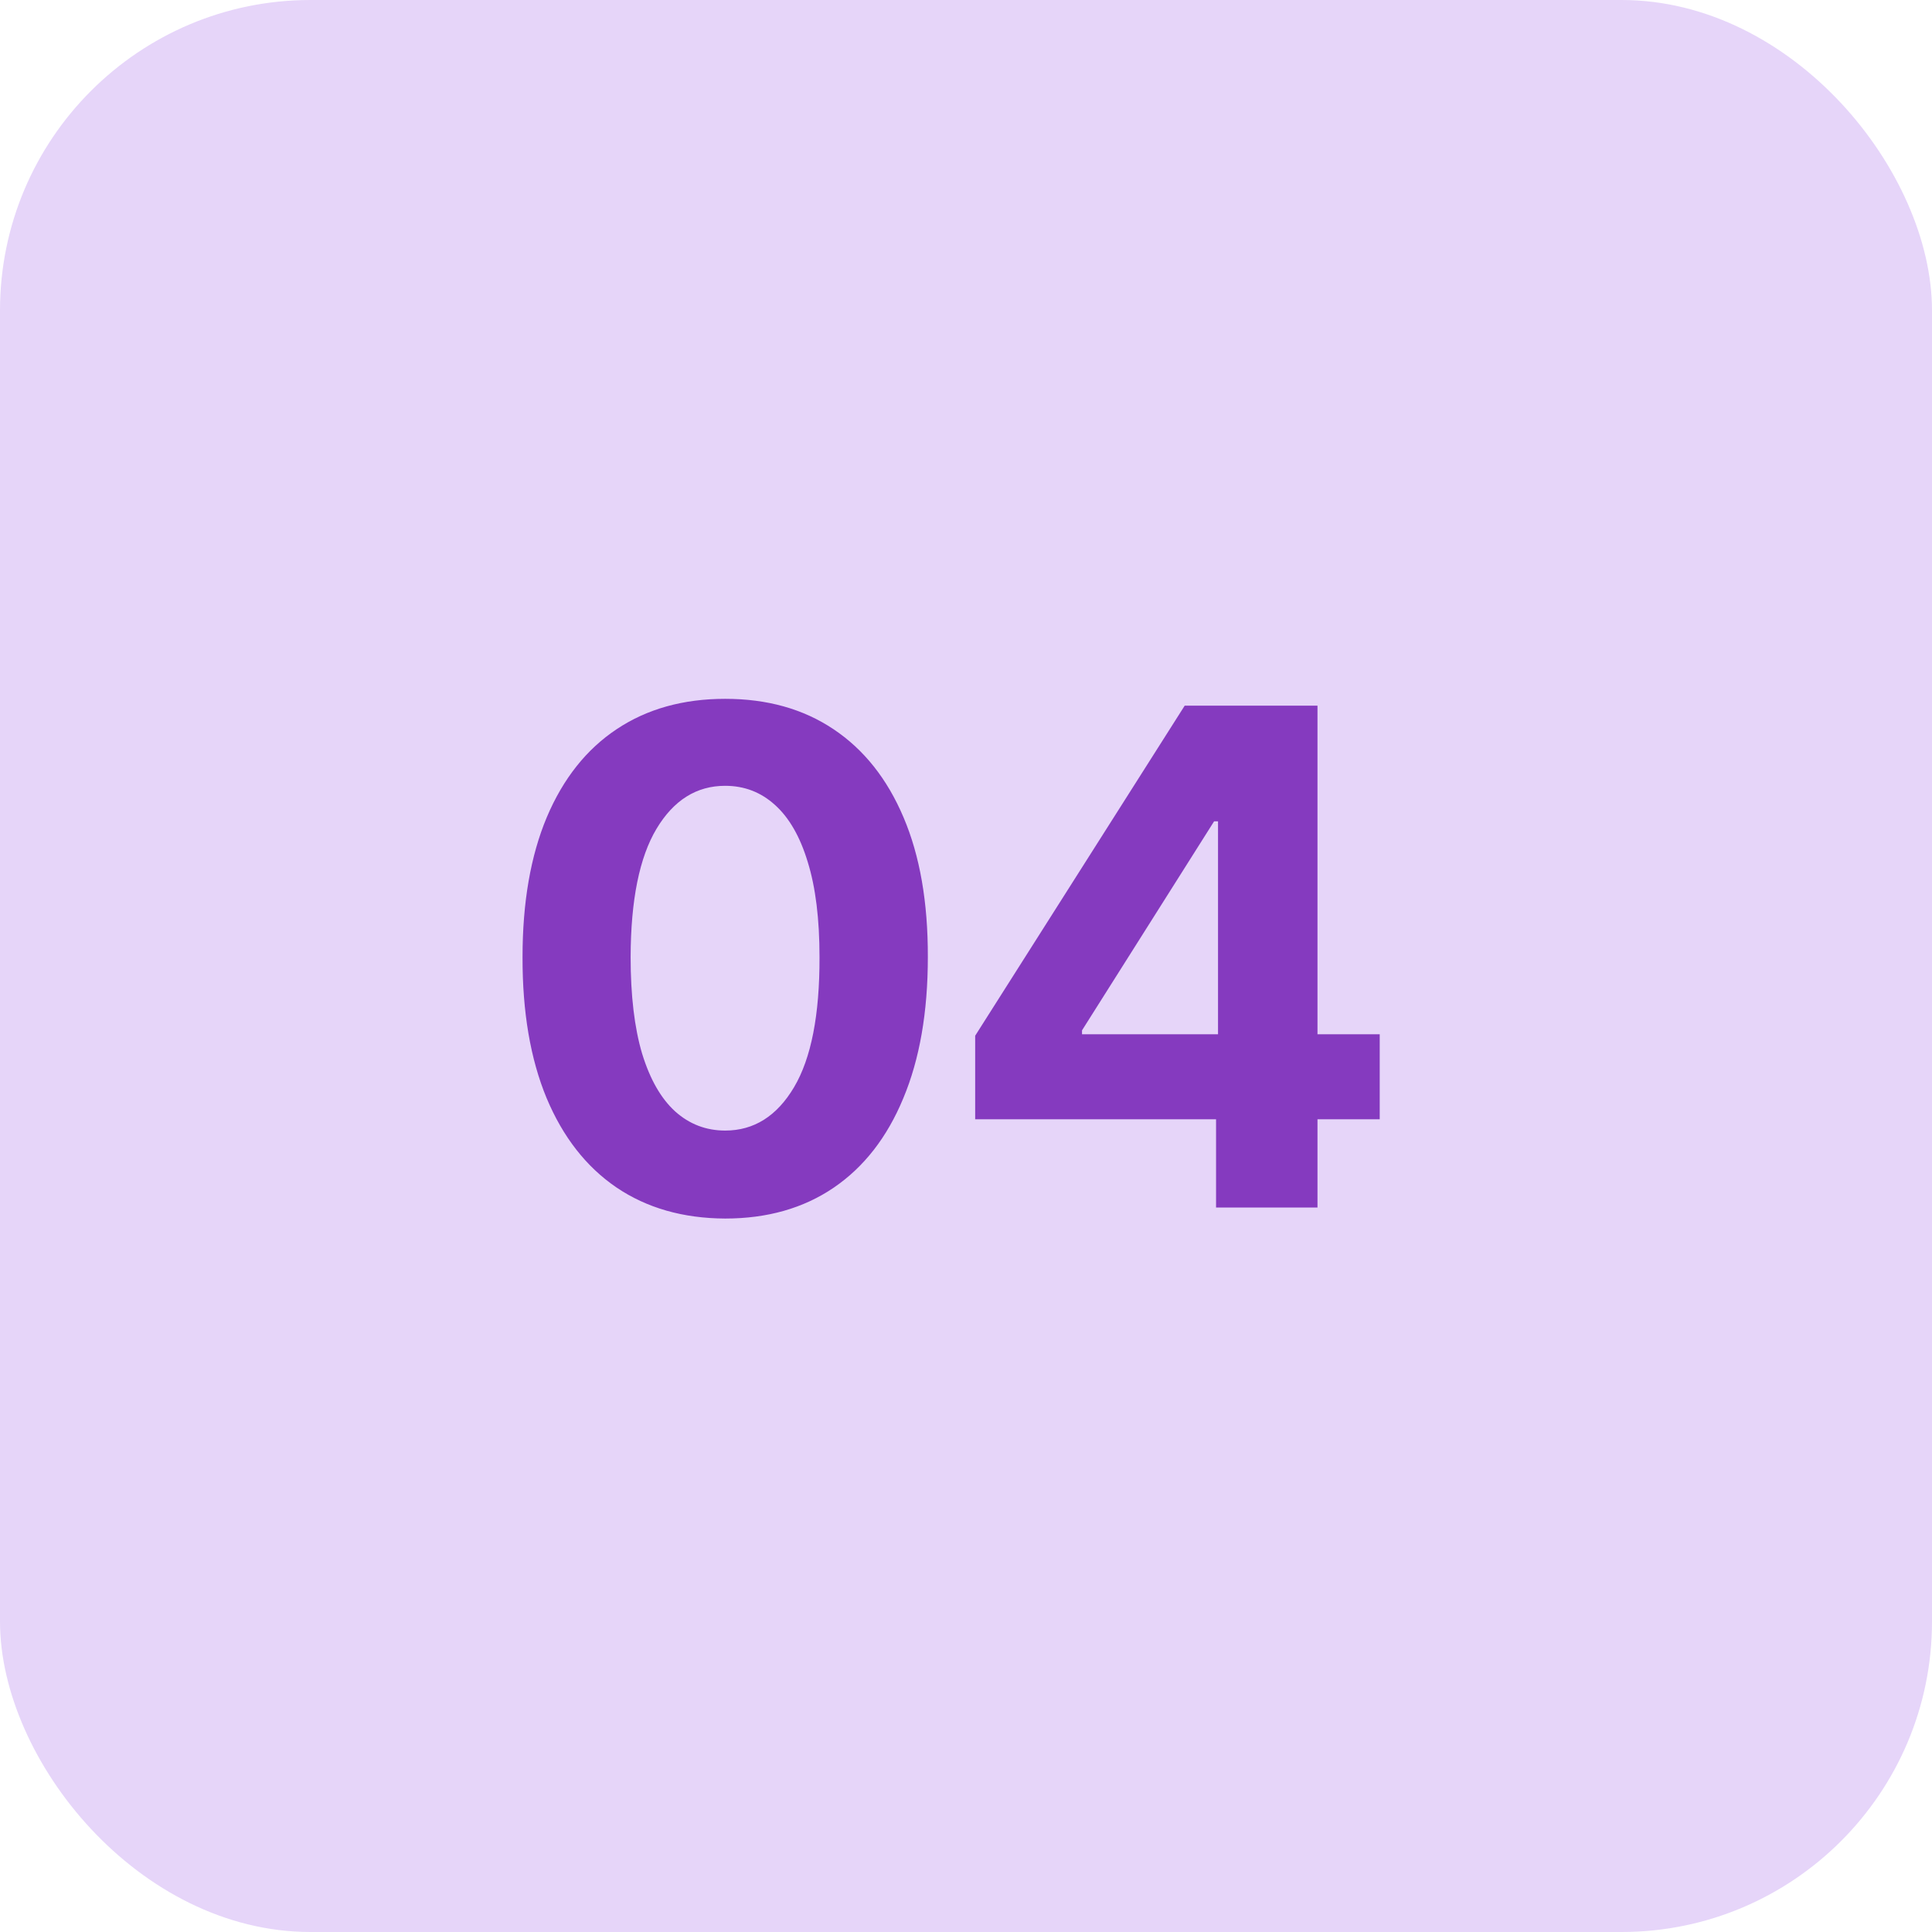 <svg width="56" height="56" viewBox="0 0 56 56" fill="none" xmlns="http://www.w3.org/2000/svg">
<rect width="56" height="56" rx="9" fill="#E6D5F9"/>
<path d="M21.02 35.32C19.798 35.315 18.747 35.014 17.867 34.418C16.991 33.821 16.316 32.957 15.842 31.825C15.374 30.694 15.142 29.332 15.146 27.741C15.146 26.155 15.381 24.803 15.85 23.686C16.323 22.569 16.998 21.719 17.874 21.136C18.754 20.549 19.803 20.256 21.02 20.256C22.237 20.256 23.283 20.549 24.159 21.136C25.04 21.724 25.717 22.576 26.19 23.693C26.664 24.806 26.898 26.155 26.894 27.741C26.894 29.337 26.657 30.701 26.183 31.832C25.715 32.964 25.042 33.828 24.166 34.425C23.29 35.021 22.242 35.32 21.02 35.32ZM21.02 32.77C21.853 32.77 22.519 32.351 23.016 31.513C23.513 30.675 23.759 29.418 23.754 27.741C23.754 26.638 23.641 25.72 23.413 24.986C23.191 24.252 22.874 23.7 22.462 23.331C22.055 22.962 21.574 22.777 21.02 22.777C20.191 22.777 19.529 23.191 19.031 24.02C18.534 24.849 18.283 26.089 18.279 27.741C18.279 28.859 18.39 29.792 18.612 30.54C18.84 31.283 19.159 31.842 19.571 32.216C19.983 32.585 20.466 32.77 21.02 32.77ZM28.266 32.443V30.021L34.339 20.454H36.427V23.807H35.191L31.363 29.865V29.979H39.992V32.443H28.266ZM35.248 35V31.704L35.305 30.632V20.454H38.188V35H35.248Z" fill="#853ABF"/>
</svg>
